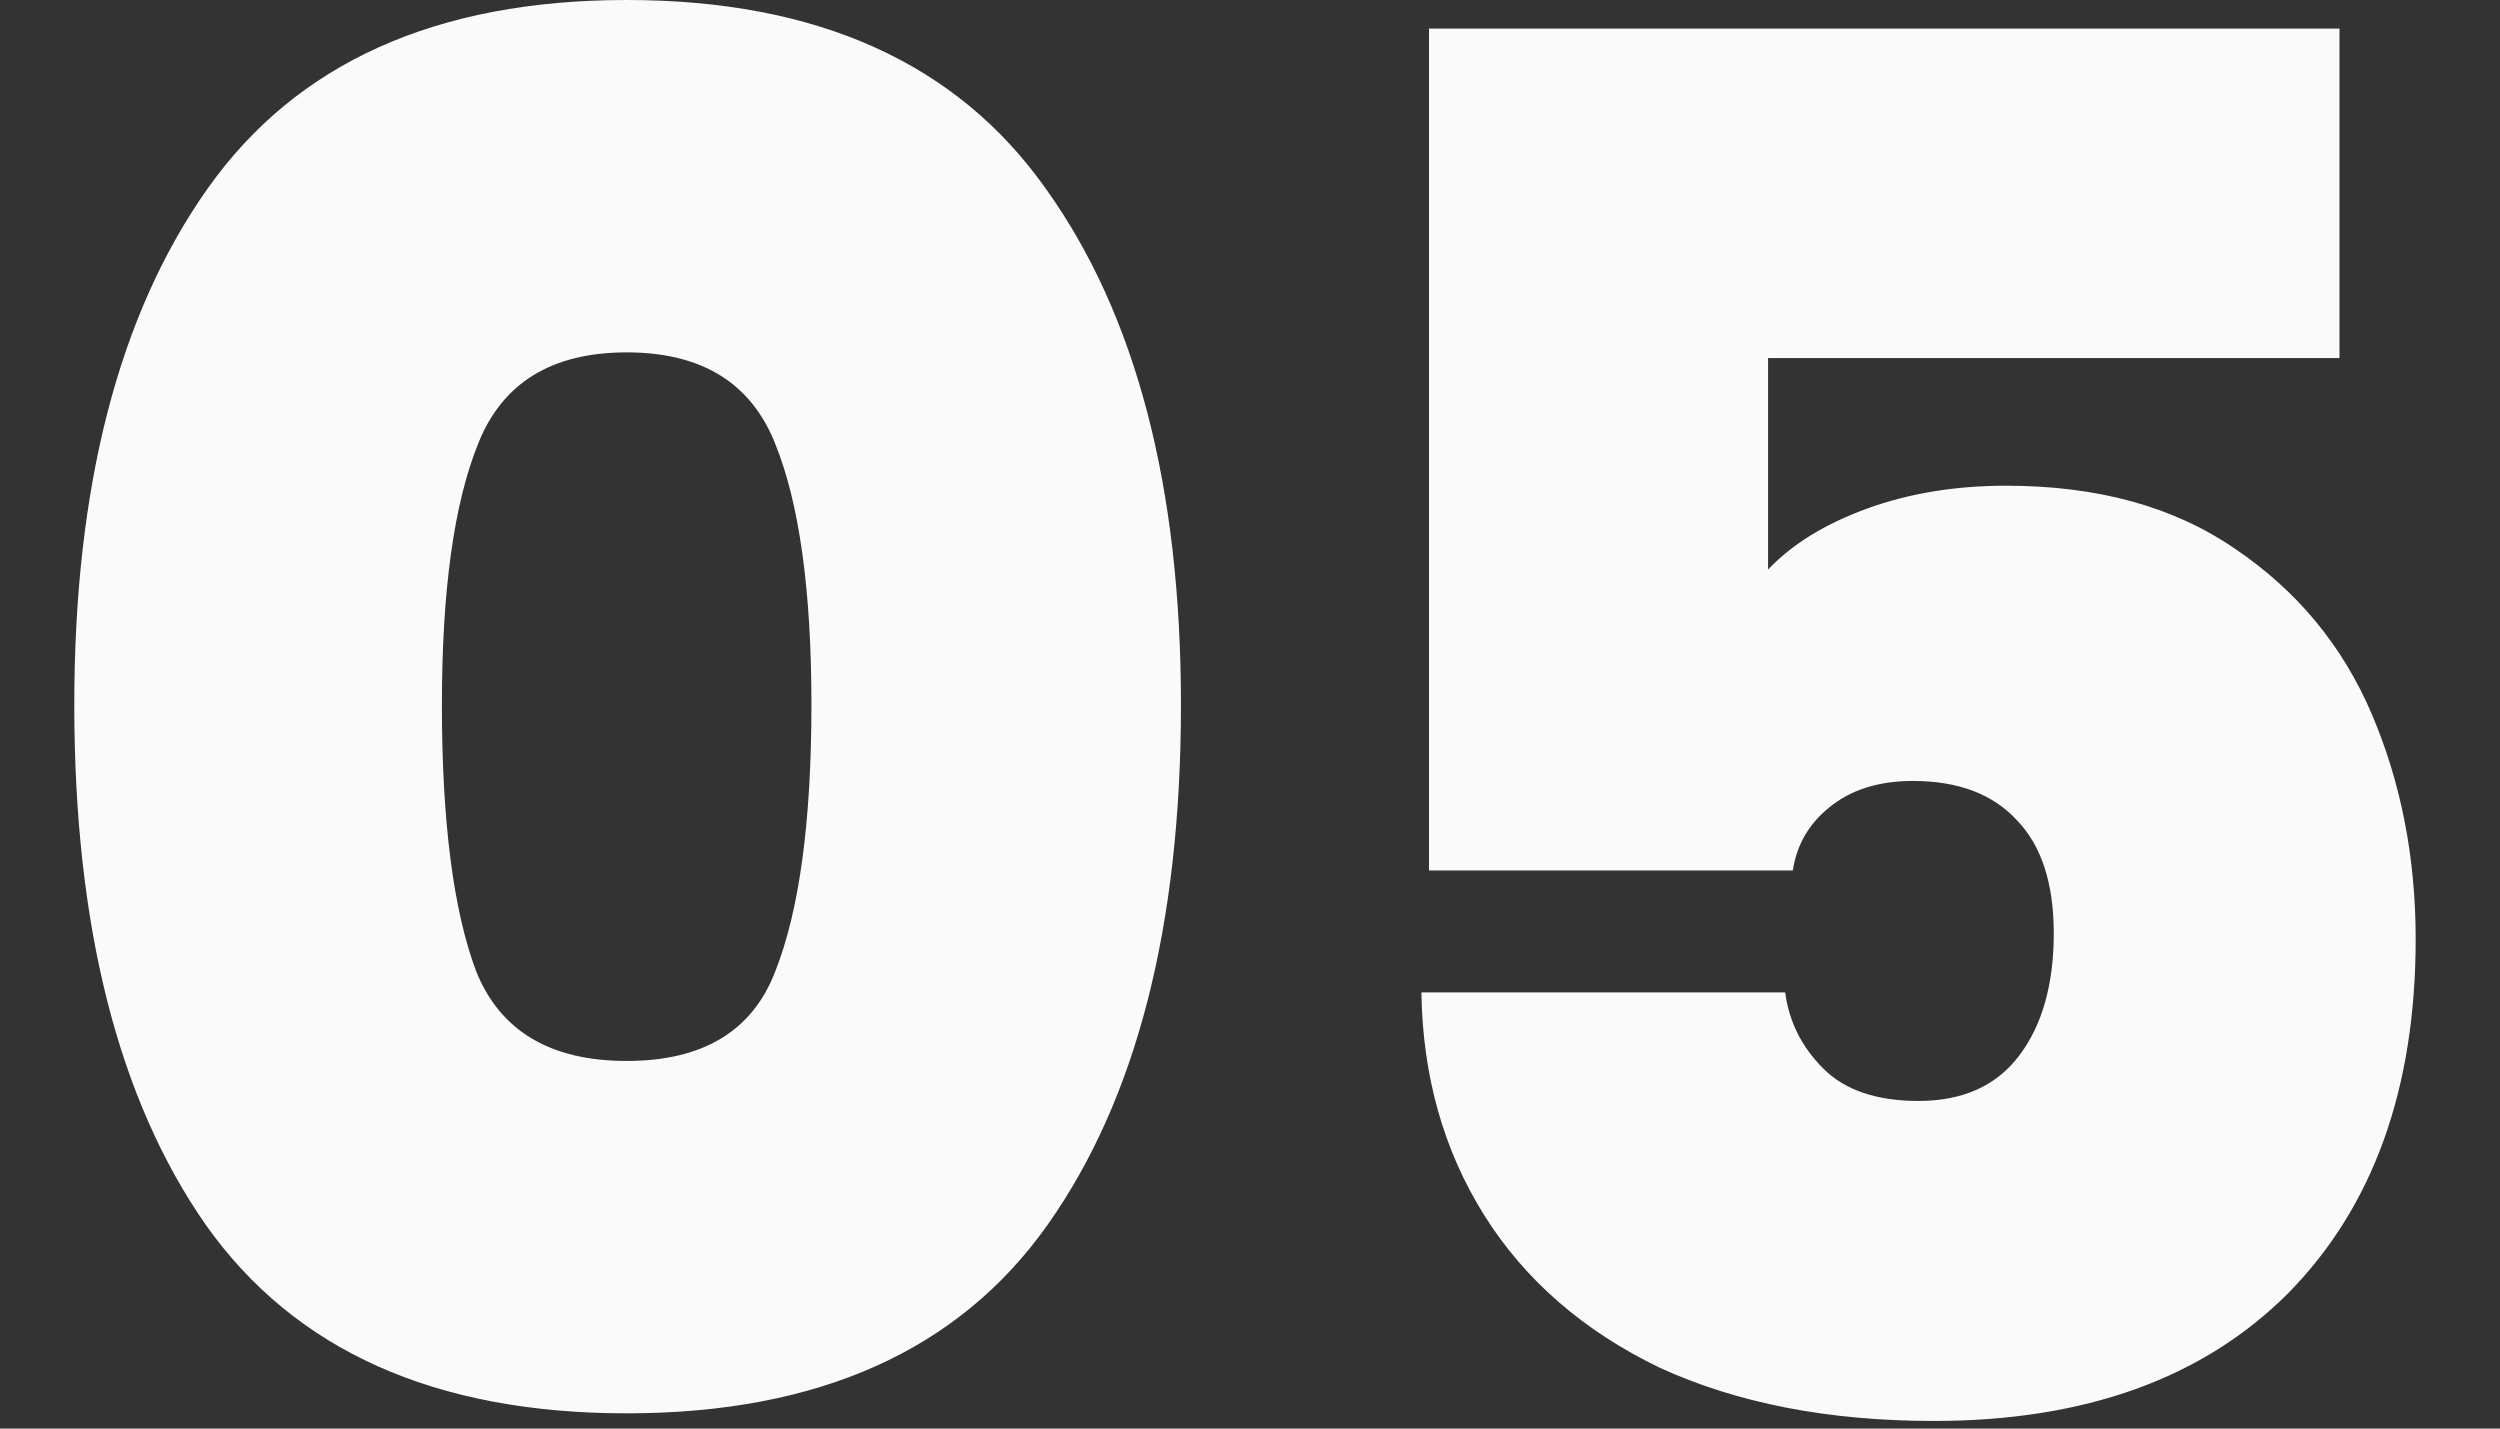 <svg width="126" height="72" viewBox="0 0 126 72" fill="none" xmlns="http://www.w3.org/2000/svg">
<rect x="0" y="0" width="126" height="72" fill="#333333" stroke="none"/>
<path d="M3.744 35.52C3.744 24.512 5.984 15.84 10.464 9.504C14.944 3.168 21.984 -3.8147e-05 31.584 -3.8147e-05C41.184 -3.8147e-05 48.224 3.168 52.704 9.504C57.248 15.84 59.52 24.512 59.52 35.52C59.52 46.656 57.28 55.392 52.8 61.728C48.32 68.064 41.248 71.232 31.584 71.232C21.92 71.232 14.848 68.064 10.368 61.728C5.952 55.392 3.744 46.656 3.744 35.52ZM40.896 35.52C40.896 29.76 40.288 25.376 39.072 22.368C37.856 19.296 35.36 17.76 31.584 17.76C27.808 17.76 25.312 19.296 24.096 22.368C22.88 25.376 22.272 29.76 22.272 35.52C22.272 41.408 22.848 45.888 24 48.96C25.216 51.968 27.744 53.472 31.584 53.472C35.424 53.472 37.92 51.968 39.072 48.96C40.288 45.888 40.896 41.408 40.896 35.52ZM117.91 18.048H89.11V28.704C90.326 27.424 91.99 26.4 94.102 25.632C96.214 24.864 98.55 24.48 101.11 24.48C105.718 24.48 109.558 25.536 112.63 27.648C115.766 29.76 118.07 32.544 119.542 36C121.014 39.456 121.75 43.232 121.75 47.328C121.75 54.88 119.606 60.832 115.318 65.184C111.03 69.472 105.078 71.616 97.462 71.616C92.15 71.616 87.542 70.72 83.638 68.928C79.798 67.072 76.854 64.512 74.806 61.248C72.758 57.984 71.702 54.24 71.638 50.016H89.974C90.166 51.488 90.806 52.768 91.894 53.856C92.982 54.944 94.582 55.488 96.694 55.488C98.934 55.488 100.63 54.72 101.782 53.184C102.934 51.648 103.51 49.6 103.51 47.04C103.51 44.544 102.902 42.656 101.686 41.376C100.47 40.032 98.71 39.36 96.406 39.36C94.678 39.36 93.27 39.808 92.182 40.704C91.158 41.536 90.55 42.592 90.358 43.872H72.022V1.44H117.91V18.048Z" fill="#FAFAFA"/>
</svg>
